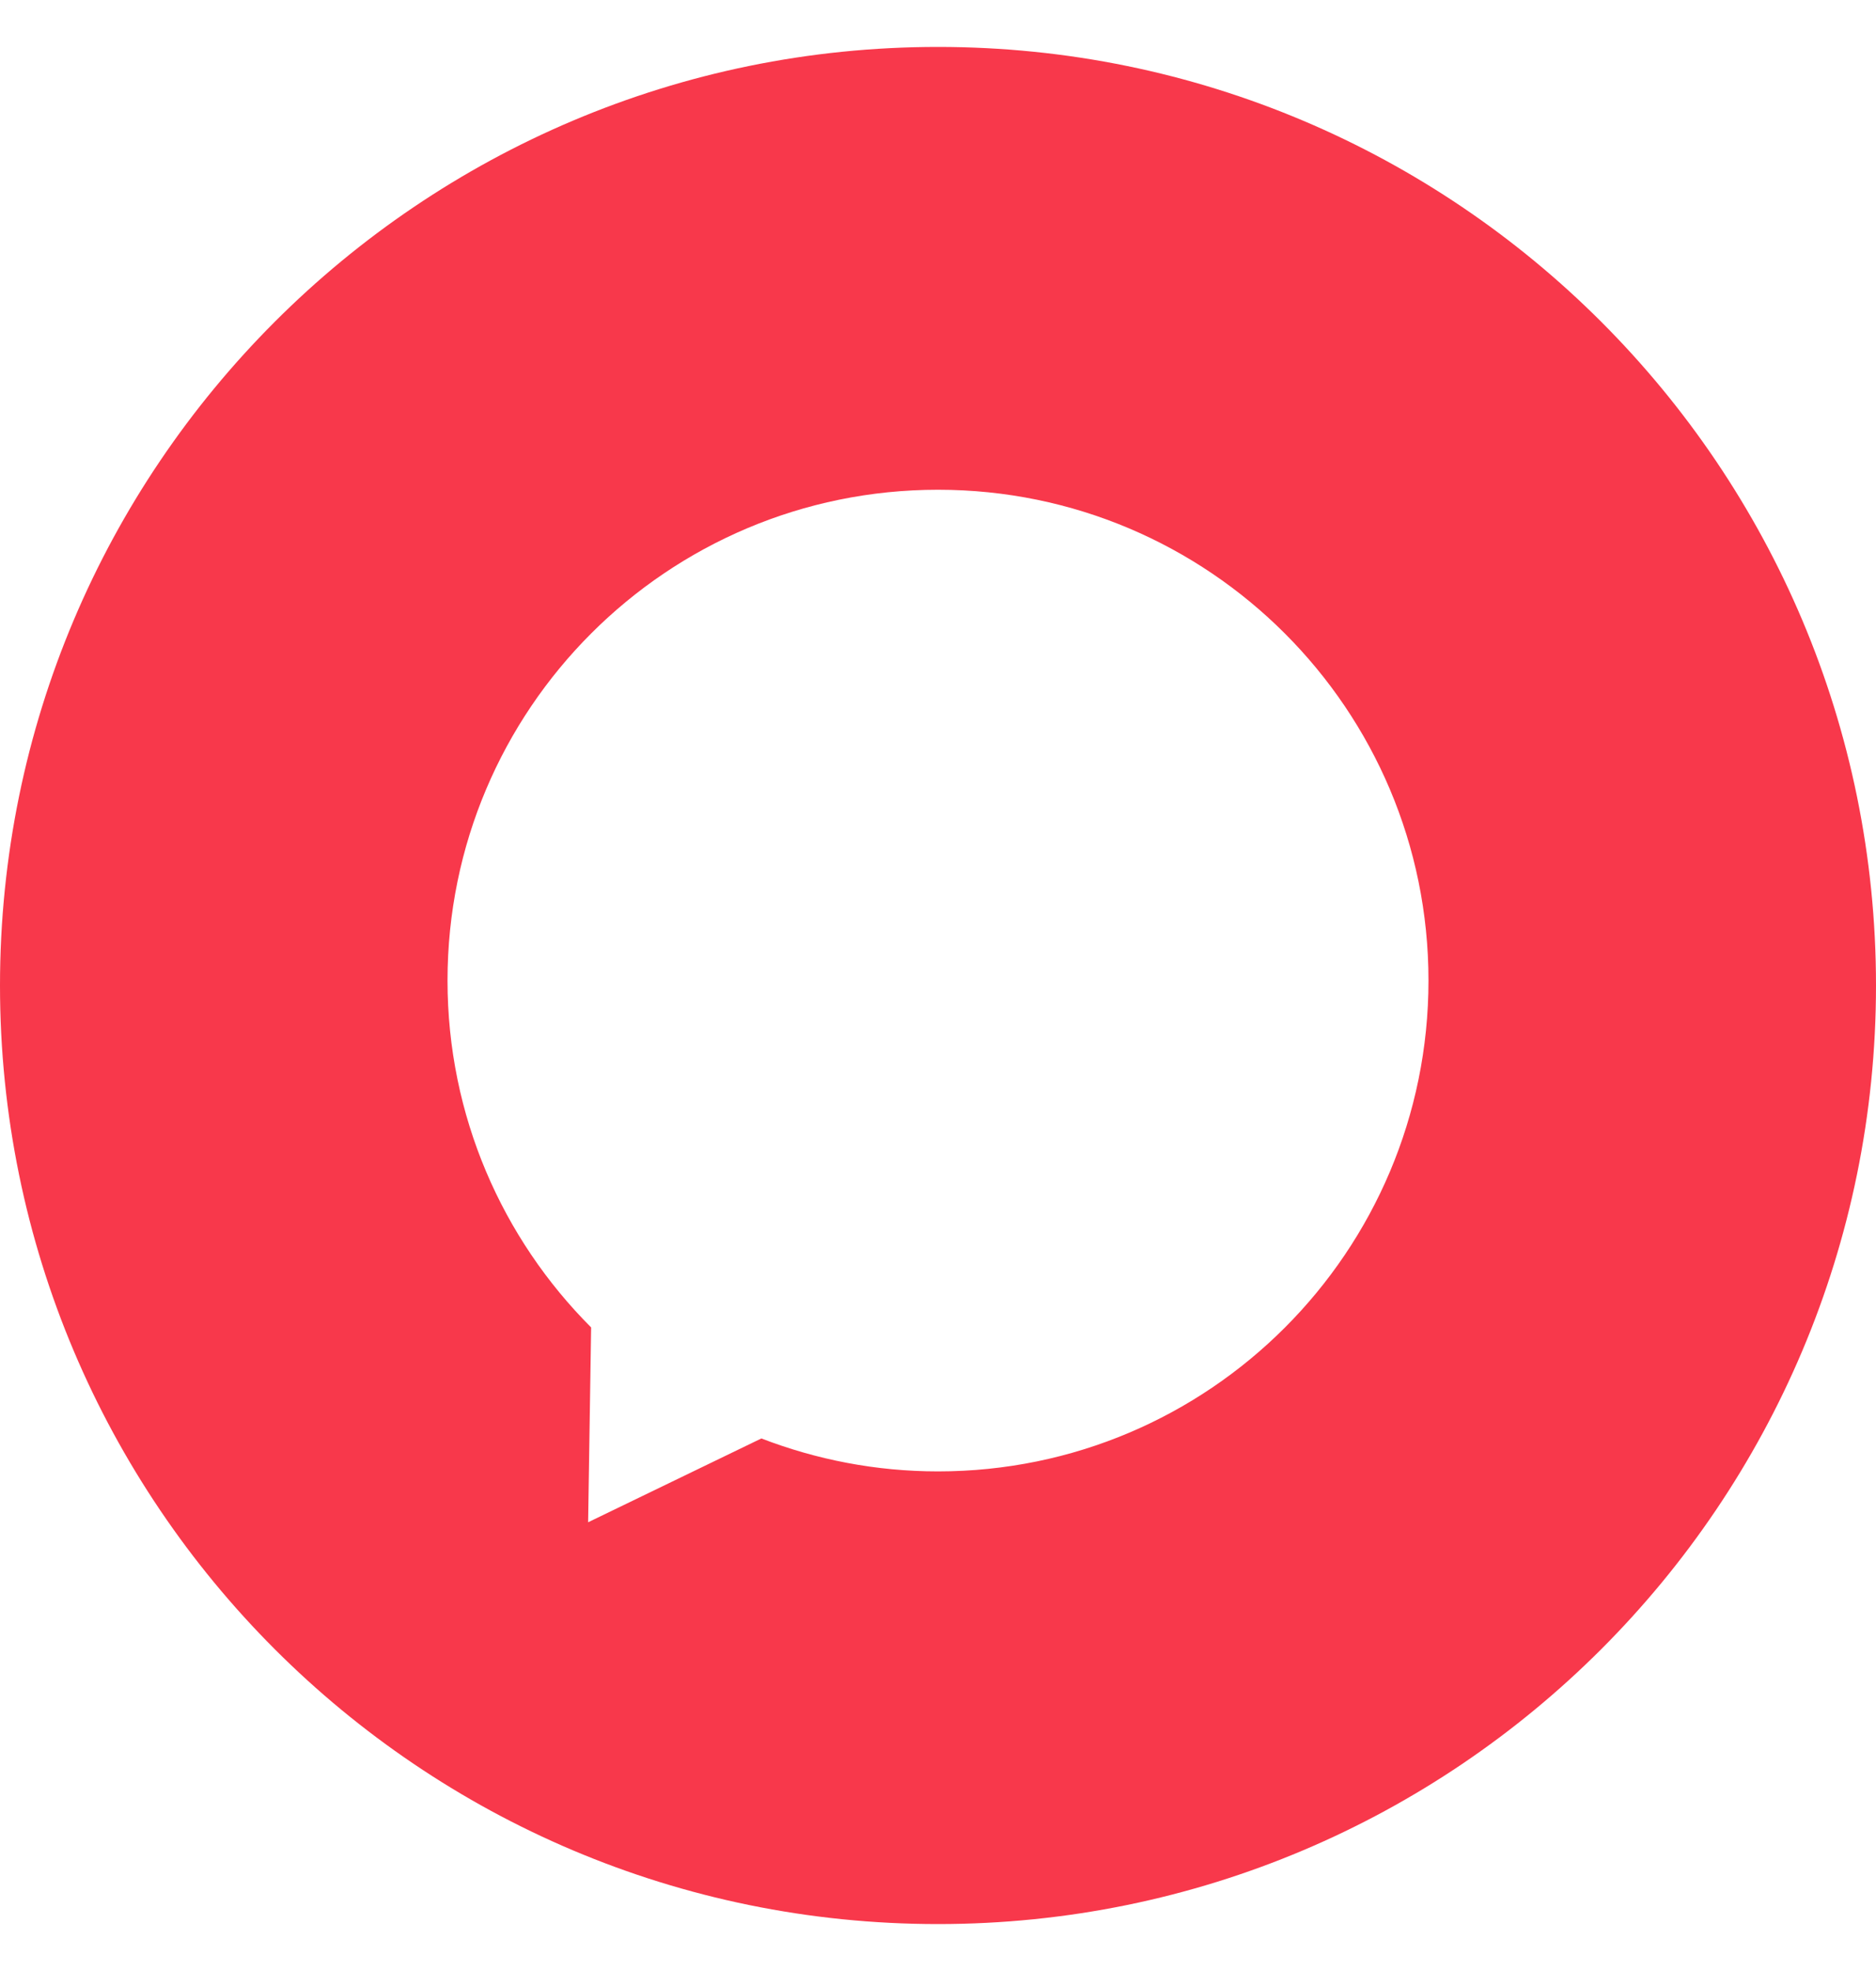 <svg width="20" height="21" viewBox="0 0 20 21" fill="none" xmlns="http://www.w3.org/2000/svg">
<path d="M10 0.5C4.477 0.5 0 4.977 0 10.5C0 16.023 4.477 20.5 10 20.5C15.523 20.5 20 16.023 20 10.5C20 4.977 15.523 0.5 10 0.5ZM10 15.677C9.335 15.677 8.702 15.551 8.117 15.326L6.27 16.219L6.302 14.143C5.356 13.197 4.771 11.89 4.771 10.447C4.771 7.558 7.112 5.218 10 5.218C12.888 5.218 15.229 7.558 15.229 10.447C15.229 13.336 12.888 15.677 10 15.677Z" fill="#F8384B"/>
</svg>
